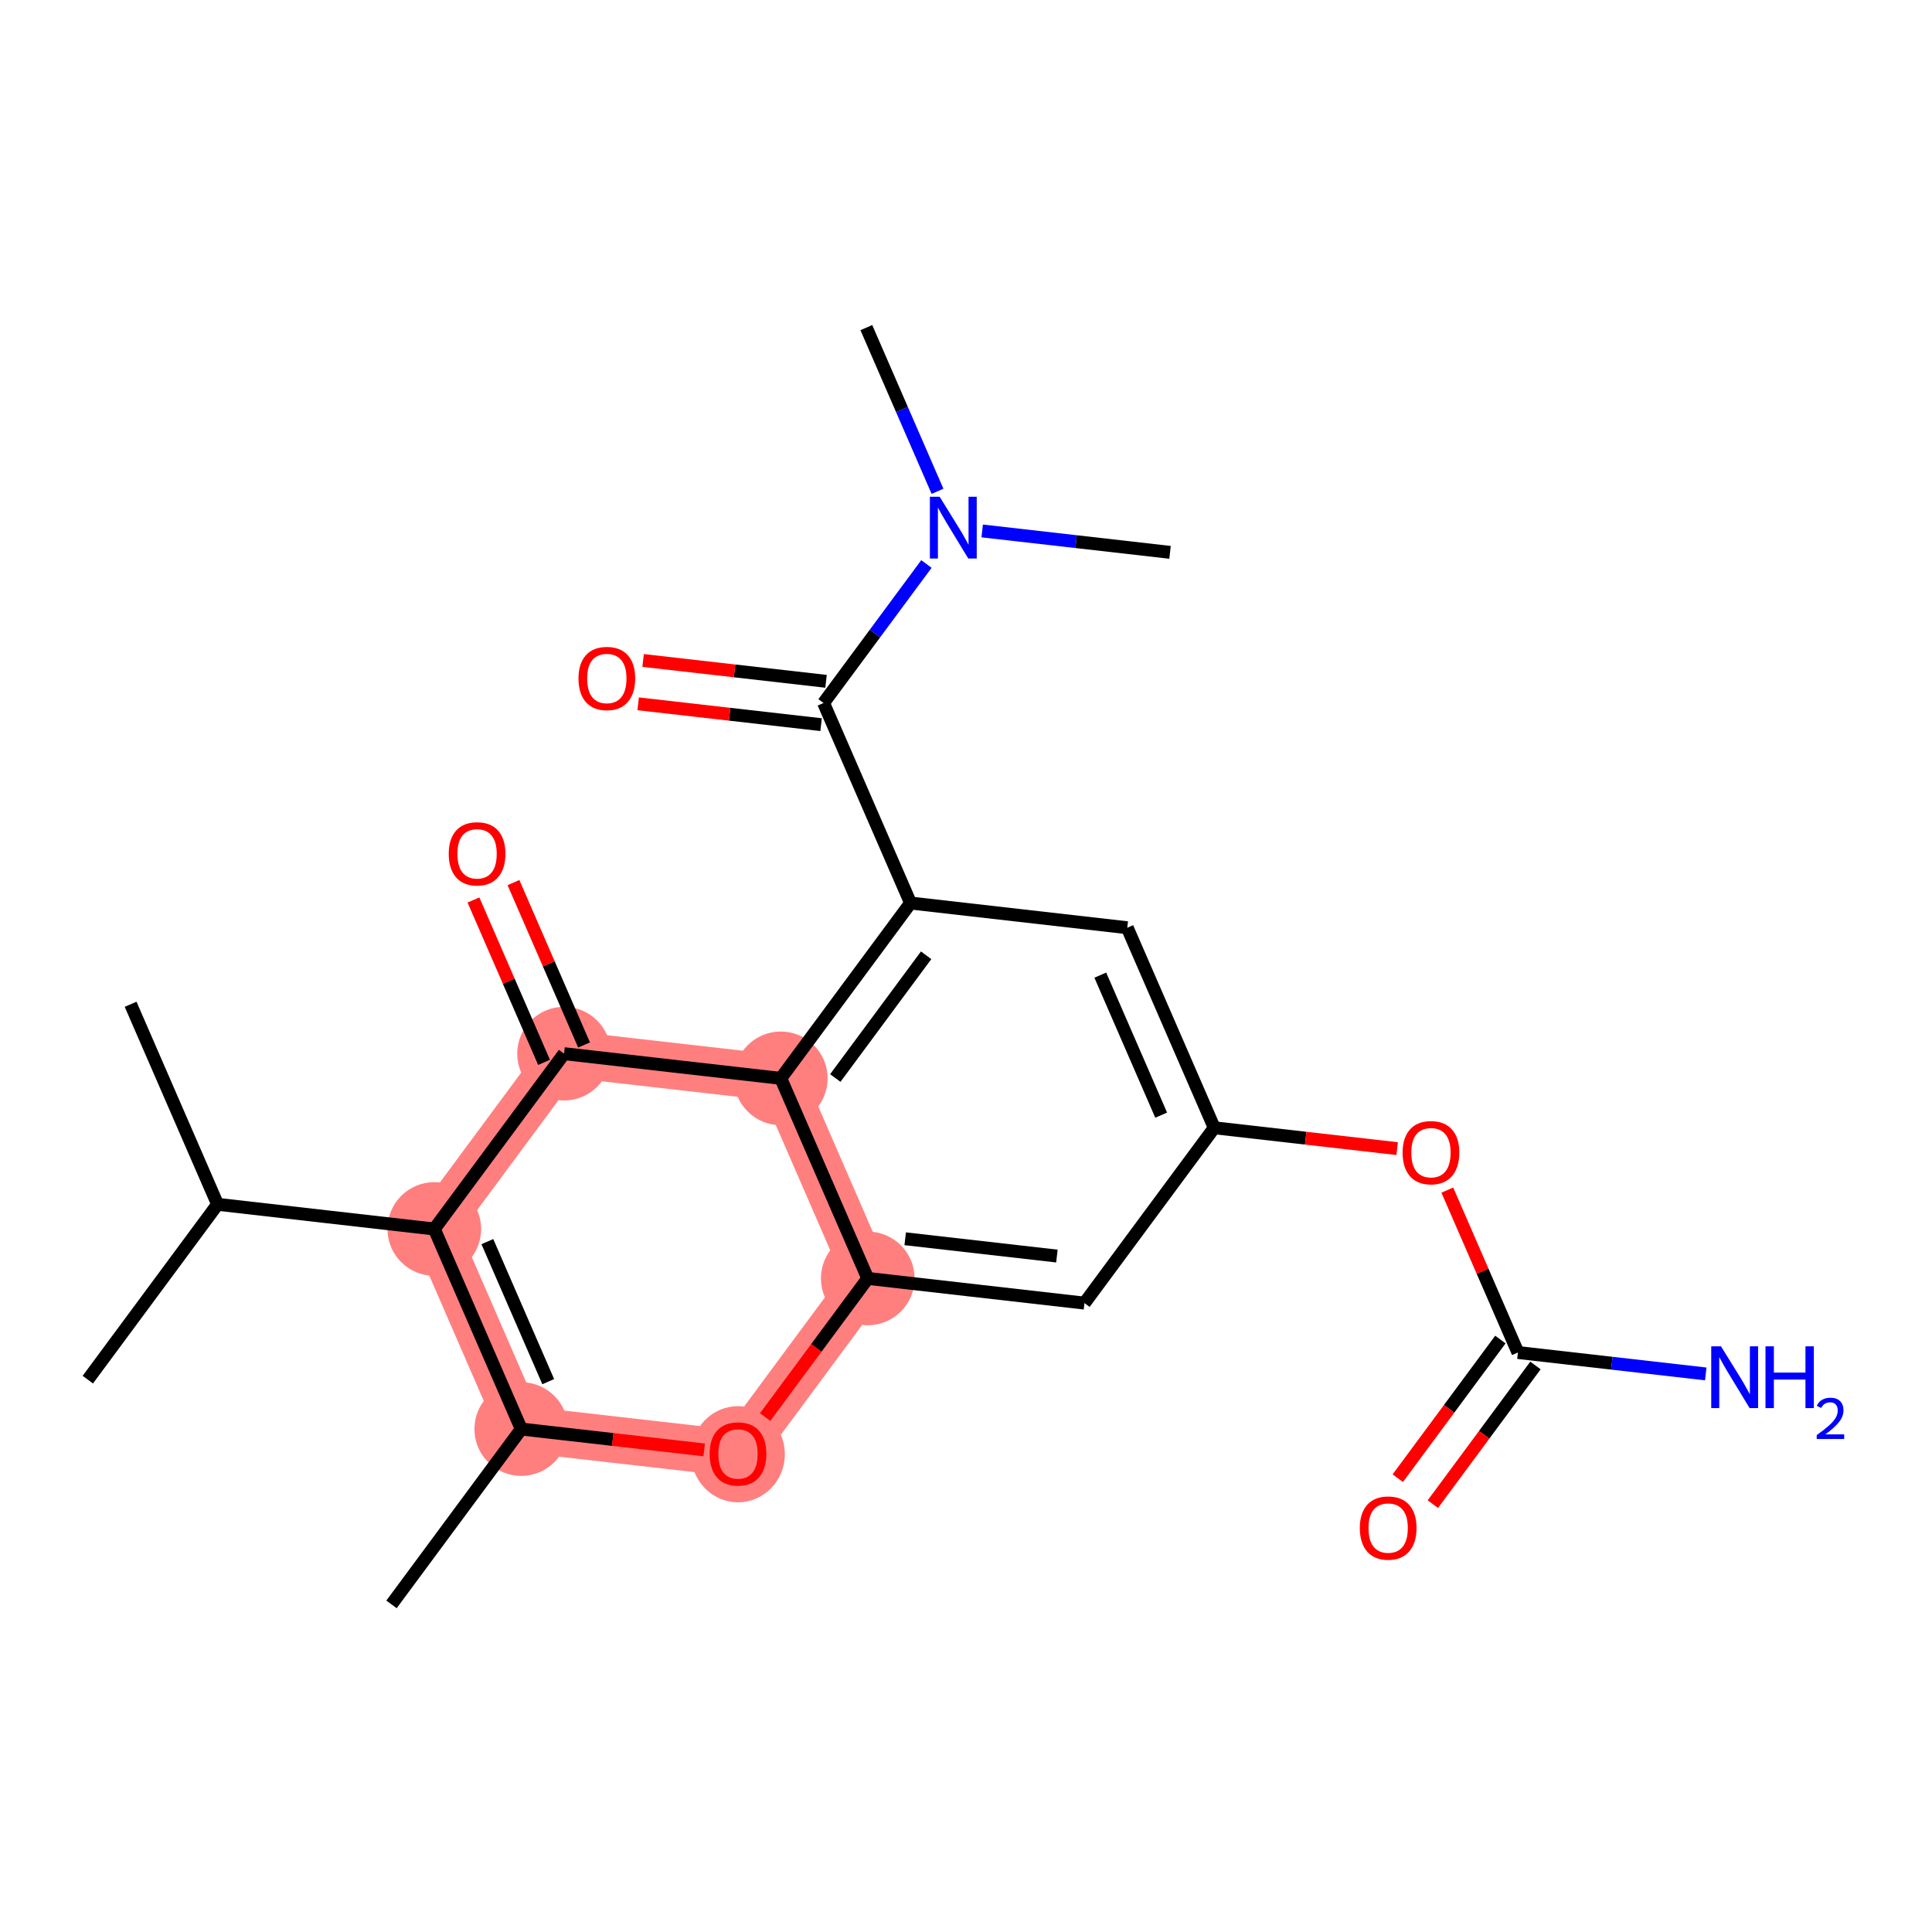 <?xml version='1.0' encoding='iso-8859-1'?>
<svg version='1.1' baseProfile='full'
              xmlns='http://www.w3.org/2000/svg'
                      xmlns:rdkit='http://www.rdkit.org/xml'
                      xmlns:xlink='http://www.w3.org/1999/xlink'
                  xml:space='preserve'
width='300px' height='300px' viewBox='0 0 300 300'>
<!-- END OF HEADER -->
<rect style='opacity:1.0;fill:#FFFFFF;stroke:none' width='300' height='300' x='0' y='0'> </rect>
<rect style='opacity:1.0;fill:#FFFFFF;stroke:none' width='300' height='300' x='0' y='0'> </rect>
<path d='M 80.942,221.902 L 114.596,225.738' style='fill:none;fill-rule:evenodd;stroke:#FF7F7F;stroke-width:7.2px;stroke-linecap:butt;stroke-linejoin:miter;stroke-opacity:1' />
<path d='M 80.942,221.902 L 67.438,190.84' style='fill:none;fill-rule:evenodd;stroke:#FF7F7F;stroke-width:7.2px;stroke-linecap:butt;stroke-linejoin:miter;stroke-opacity:1' />
<path d='M 114.596,225.738 L 134.744,198.511' style='fill:none;fill-rule:evenodd;stroke:#FF7F7F;stroke-width:7.2px;stroke-linecap:butt;stroke-linejoin:miter;stroke-opacity:1' />
<path d='M 134.744,198.511 L 121.239,167.449' style='fill:none;fill-rule:evenodd;stroke:#FF7F7F;stroke-width:7.2px;stroke-linecap:butt;stroke-linejoin:miter;stroke-opacity:1' />
<path d='M 121.239,167.449 L 87.586,163.613' style='fill:none;fill-rule:evenodd;stroke:#FF7F7F;stroke-width:7.2px;stroke-linecap:butt;stroke-linejoin:miter;stroke-opacity:1' />
<path d='M 87.586,163.613 L 67.438,190.84' style='fill:none;fill-rule:evenodd;stroke:#FF7F7F;stroke-width:7.2px;stroke-linecap:butt;stroke-linejoin:miter;stroke-opacity:1' />
<ellipse cx='80.942' cy='221.902' rx='6.774' ry='6.774'  style='fill:#FF7F7F;fill-rule:evenodd;stroke:#FF7F7F;stroke-width:1.0px;stroke-linecap:butt;stroke-linejoin:miter;stroke-opacity:1' />
<ellipse cx='114.596' cy='225.812' rx='6.774' ry='6.965'  style='fill:#FF7F7F;fill-rule:evenodd;stroke:#FF7F7F;stroke-width:1.0px;stroke-linecap:butt;stroke-linejoin:miter;stroke-opacity:1' />
<ellipse cx='134.744' cy='198.511' rx='6.774' ry='6.774'  style='fill:#FF7F7F;fill-rule:evenodd;stroke:#FF7F7F;stroke-width:1.0px;stroke-linecap:butt;stroke-linejoin:miter;stroke-opacity:1' />
<ellipse cx='121.239' cy='167.449' rx='6.774' ry='6.774'  style='fill:#FF7F7F;fill-rule:evenodd;stroke:#FF7F7F;stroke-width:1.0px;stroke-linecap:butt;stroke-linejoin:miter;stroke-opacity:1' />
<ellipse cx='87.586' cy='163.613' rx='6.774' ry='6.774'  style='fill:#FF7F7F;fill-rule:evenodd;stroke:#FF7F7F;stroke-width:1.0px;stroke-linecap:butt;stroke-linejoin:miter;stroke-opacity:1' />
<ellipse cx='67.438' cy='190.84' rx='6.774' ry='6.774'  style='fill:#FF7F7F;fill-rule:evenodd;stroke:#FF7F7F;stroke-width:1.0px;stroke-linecap:butt;stroke-linejoin:miter;stroke-opacity:1' />
<path class='bond-0 atom-0 atom-1' d='M 60.794,249.129 L 80.942,221.902' style='fill:none;fill-rule:evenodd;stroke:#000000;stroke-width:2.0px;stroke-linecap:butt;stroke-linejoin:miter;stroke-opacity:1' />
<path class='bond-1 atom-1 atom-2' d='M 80.942,221.902 L 95.144,223.521' style='fill:none;fill-rule:evenodd;stroke:#000000;stroke-width:2.0px;stroke-linecap:butt;stroke-linejoin:miter;stroke-opacity:1' />
<path class='bond-1 atom-1 atom-2' d='M 95.144,223.521 L 109.346,225.139' style='fill:none;fill-rule:evenodd;stroke:#FF0000;stroke-width:2.0px;stroke-linecap:butt;stroke-linejoin:miter;stroke-opacity:1' />
<path class='bond-23 atom-20 atom-1' d='M 67.438,190.84 L 80.942,221.902' style='fill:none;fill-rule:evenodd;stroke:#000000;stroke-width:2.0px;stroke-linecap:butt;stroke-linejoin:miter;stroke-opacity:1' />
<path class='bond-23 atom-20 atom-1' d='M 75.676,192.798 L 85.129,214.542' style='fill:none;fill-rule:evenodd;stroke:#000000;stroke-width:2.0px;stroke-linecap:butt;stroke-linejoin:miter;stroke-opacity:1' />
<path class='bond-2 atom-2 atom-3' d='M 118.812,220.041 L 126.778,209.276' style='fill:none;fill-rule:evenodd;stroke:#FF0000;stroke-width:2.0px;stroke-linecap:butt;stroke-linejoin:miter;stroke-opacity:1' />
<path class='bond-2 atom-2 atom-3' d='M 126.778,209.276 L 134.744,198.511' style='fill:none;fill-rule:evenodd;stroke:#000000;stroke-width:2.0px;stroke-linecap:butt;stroke-linejoin:miter;stroke-opacity:1' />
<path class='bond-3 atom-3 atom-4' d='M 134.744,198.511 L 168.397,202.346' style='fill:none;fill-rule:evenodd;stroke:#000000;stroke-width:2.0px;stroke-linecap:butt;stroke-linejoin:miter;stroke-opacity:1' />
<path class='bond-3 atom-3 atom-4' d='M 140.559,192.356 L 164.116,195.04' style='fill:none;fill-rule:evenodd;stroke:#000000;stroke-width:2.0px;stroke-linecap:butt;stroke-linejoin:miter;stroke-opacity:1' />
<path class='bond-24 atom-17 atom-3' d='M 121.239,167.449 L 134.744,198.511' style='fill:none;fill-rule:evenodd;stroke:#000000;stroke-width:2.0px;stroke-linecap:butt;stroke-linejoin:miter;stroke-opacity:1' />
<path class='bond-4 atom-4 atom-5' d='M 168.397,202.346 L 188.545,175.12' style='fill:none;fill-rule:evenodd;stroke:#000000;stroke-width:2.0px;stroke-linecap:butt;stroke-linejoin:miter;stroke-opacity:1' />
<path class='bond-5 atom-5 atom-6' d='M 188.545,175.12 L 202.747,176.738' style='fill:none;fill-rule:evenodd;stroke:#000000;stroke-width:2.0px;stroke-linecap:butt;stroke-linejoin:miter;stroke-opacity:1' />
<path class='bond-5 atom-5 atom-6' d='M 202.747,176.738 L 216.948,178.357' style='fill:none;fill-rule:evenodd;stroke:#FF0000;stroke-width:2.0px;stroke-linecap:butt;stroke-linejoin:miter;stroke-opacity:1' />
<path class='bond-9 atom-5 atom-10' d='M 188.545,175.12 L 175.04,144.058' style='fill:none;fill-rule:evenodd;stroke:#000000;stroke-width:2.0px;stroke-linecap:butt;stroke-linejoin:miter;stroke-opacity:1' />
<path class='bond-9 atom-5 atom-10' d='M 180.307,173.161 L 170.853,151.418' style='fill:none;fill-rule:evenodd;stroke:#000000;stroke-width:2.0px;stroke-linecap:butt;stroke-linejoin:miter;stroke-opacity:1' />
<path class='bond-6 atom-6 atom-7' d='M 224.74,184.801 L 230.221,197.409' style='fill:none;fill-rule:evenodd;stroke:#FF0000;stroke-width:2.0px;stroke-linecap:butt;stroke-linejoin:miter;stroke-opacity:1' />
<path class='bond-6 atom-6 atom-7' d='M 230.221,197.409 L 235.703,210.017' style='fill:none;fill-rule:evenodd;stroke:#000000;stroke-width:2.0px;stroke-linecap:butt;stroke-linejoin:miter;stroke-opacity:1' />
<path class='bond-7 atom-7 atom-8' d='M 235.703,210.017 L 250.287,211.679' style='fill:none;fill-rule:evenodd;stroke:#000000;stroke-width:2.0px;stroke-linecap:butt;stroke-linejoin:miter;stroke-opacity:1' />
<path class='bond-7 atom-7 atom-8' d='M 250.287,211.679 L 264.872,213.342' style='fill:none;fill-rule:evenodd;stroke:#0000FF;stroke-width:2.0px;stroke-linecap:butt;stroke-linejoin:miter;stroke-opacity:1' />
<path class='bond-8 atom-7 atom-9' d='M 232.98,208.002 L 225.014,218.767' style='fill:none;fill-rule:evenodd;stroke:#000000;stroke-width:2.0px;stroke-linecap:butt;stroke-linejoin:miter;stroke-opacity:1' />
<path class='bond-8 atom-7 atom-9' d='M 225.014,218.767 L 217.048,229.532' style='fill:none;fill-rule:evenodd;stroke:#FF0000;stroke-width:2.0px;stroke-linecap:butt;stroke-linejoin:miter;stroke-opacity:1' />
<path class='bond-8 atom-7 atom-9' d='M 238.426,212.032 L 230.46,222.797' style='fill:none;fill-rule:evenodd;stroke:#000000;stroke-width:2.0px;stroke-linecap:butt;stroke-linejoin:miter;stroke-opacity:1' />
<path class='bond-8 atom-7 atom-9' d='M 230.46,222.797 L 222.493,233.562' style='fill:none;fill-rule:evenodd;stroke:#FF0000;stroke-width:2.0px;stroke-linecap:butt;stroke-linejoin:miter;stroke-opacity:1' />
<path class='bond-10 atom-10 atom-11' d='M 175.04,144.058 L 141.387,140.222' style='fill:none;fill-rule:evenodd;stroke:#000000;stroke-width:2.0px;stroke-linecap:butt;stroke-linejoin:miter;stroke-opacity:1' />
<path class='bond-11 atom-11 atom-12' d='M 141.387,140.222 L 127.882,109.16' style='fill:none;fill-rule:evenodd;stroke:#000000;stroke-width:2.0px;stroke-linecap:butt;stroke-linejoin:miter;stroke-opacity:1' />
<path class='bond-16 atom-11 atom-17' d='M 141.387,140.222 L 121.239,167.449' style='fill:none;fill-rule:evenodd;stroke:#000000;stroke-width:2.0px;stroke-linecap:butt;stroke-linejoin:miter;stroke-opacity:1' />
<path class='bond-16 atom-11 atom-17' d='M 143.81,148.336 L 129.706,167.394' style='fill:none;fill-rule:evenodd;stroke:#000000;stroke-width:2.0px;stroke-linecap:butt;stroke-linejoin:miter;stroke-opacity:1' />
<path class='bond-12 atom-12 atom-13' d='M 128.266,105.795 L 114.064,104.176' style='fill:none;fill-rule:evenodd;stroke:#000000;stroke-width:2.0px;stroke-linecap:butt;stroke-linejoin:miter;stroke-opacity:1' />
<path class='bond-12 atom-12 atom-13' d='M 114.064,104.176 L 99.862,102.558' style='fill:none;fill-rule:evenodd;stroke:#FF0000;stroke-width:2.0px;stroke-linecap:butt;stroke-linejoin:miter;stroke-opacity:1' />
<path class='bond-12 atom-12 atom-13' d='M 127.498,112.525 L 113.297,110.907' style='fill:none;fill-rule:evenodd;stroke:#000000;stroke-width:2.0px;stroke-linecap:butt;stroke-linejoin:miter;stroke-opacity:1' />
<path class='bond-12 atom-12 atom-13' d='M 113.297,110.907 L 99.095,109.288' style='fill:none;fill-rule:evenodd;stroke:#FF0000;stroke-width:2.0px;stroke-linecap:butt;stroke-linejoin:miter;stroke-opacity:1' />
<path class='bond-13 atom-12 atom-14' d='M 127.882,109.16 L 135.868,98.368' style='fill:none;fill-rule:evenodd;stroke:#000000;stroke-width:2.0px;stroke-linecap:butt;stroke-linejoin:miter;stroke-opacity:1' />
<path class='bond-13 atom-12 atom-14' d='M 135.868,98.368 L 143.854,87.576' style='fill:none;fill-rule:evenodd;stroke:#0000FF;stroke-width:2.0px;stroke-linecap:butt;stroke-linejoin:miter;stroke-opacity:1' />
<path class='bond-14 atom-14 atom-15' d='M 145.577,76.29 L 140.051,63.581' style='fill:none;fill-rule:evenodd;stroke:#0000FF;stroke-width:2.0px;stroke-linecap:butt;stroke-linejoin:miter;stroke-opacity:1' />
<path class='bond-14 atom-14 atom-15' d='M 140.051,63.581 L 134.525,50.871' style='fill:none;fill-rule:evenodd;stroke:#000000;stroke-width:2.0px;stroke-linecap:butt;stroke-linejoin:miter;stroke-opacity:1' />
<path class='bond-15 atom-14 atom-16' d='M 152.515,82.444 L 167.099,84.106' style='fill:none;fill-rule:evenodd;stroke:#0000FF;stroke-width:2.0px;stroke-linecap:butt;stroke-linejoin:miter;stroke-opacity:1' />
<path class='bond-15 atom-14 atom-16' d='M 167.099,84.106 L 181.683,85.769' style='fill:none;fill-rule:evenodd;stroke:#000000;stroke-width:2.0px;stroke-linecap:butt;stroke-linejoin:miter;stroke-opacity:1' />
<path class='bond-17 atom-17 atom-18' d='M 121.239,167.449 L 87.586,163.613' style='fill:none;fill-rule:evenodd;stroke:#000000;stroke-width:2.0px;stroke-linecap:butt;stroke-linejoin:miter;stroke-opacity:1' />
<path class='bond-18 atom-18 atom-19' d='M 90.692,162.263 L 85.21,149.655' style='fill:none;fill-rule:evenodd;stroke:#000000;stroke-width:2.0px;stroke-linecap:butt;stroke-linejoin:miter;stroke-opacity:1' />
<path class='bond-18 atom-18 atom-19' d='M 85.21,149.655 L 79.729,137.047' style='fill:none;fill-rule:evenodd;stroke:#FF0000;stroke-width:2.0px;stroke-linecap:butt;stroke-linejoin:miter;stroke-opacity:1' />
<path class='bond-18 atom-18 atom-19' d='M 84.48,164.964 L 78.998,152.356' style='fill:none;fill-rule:evenodd;stroke:#000000;stroke-width:2.0px;stroke-linecap:butt;stroke-linejoin:miter;stroke-opacity:1' />
<path class='bond-18 atom-18 atom-19' d='M 78.998,152.356 L 73.516,139.748' style='fill:none;fill-rule:evenodd;stroke:#FF0000;stroke-width:2.0px;stroke-linecap:butt;stroke-linejoin:miter;stroke-opacity:1' />
<path class='bond-19 atom-18 atom-20' d='M 87.586,163.613 L 67.438,190.84' style='fill:none;fill-rule:evenodd;stroke:#000000;stroke-width:2.0px;stroke-linecap:butt;stroke-linejoin:miter;stroke-opacity:1' />
<path class='bond-20 atom-20 atom-21' d='M 67.438,190.84 L 33.785,187.005' style='fill:none;fill-rule:evenodd;stroke:#000000;stroke-width:2.0px;stroke-linecap:butt;stroke-linejoin:miter;stroke-opacity:1' />
<path class='bond-21 atom-21 atom-22' d='M 33.785,187.005 L 20.28,155.942' style='fill:none;fill-rule:evenodd;stroke:#000000;stroke-width:2.0px;stroke-linecap:butt;stroke-linejoin:miter;stroke-opacity:1' />
<path class='bond-22 atom-21 atom-23' d='M 33.785,187.005 L 13.636,214.231' style='fill:none;fill-rule:evenodd;stroke:#000000;stroke-width:2.0px;stroke-linecap:butt;stroke-linejoin:miter;stroke-opacity:1' />
<path  class='atom-2' d='M 110.192 225.765
Q 110.192 223.462, 111.33 222.174
Q 112.469 220.887, 114.596 220.887
Q 116.723 220.887, 117.861 222.174
Q 118.999 223.462, 118.999 225.765
Q 118.999 228.095, 117.847 229.423
Q 116.696 230.737, 114.596 230.737
Q 112.482 230.737, 111.33 229.423
Q 110.192 228.109, 110.192 225.765
M 114.596 229.653
Q 116.059 229.653, 116.845 228.678
Q 117.644 227.689, 117.644 225.765
Q 117.644 223.882, 116.845 222.933
Q 116.059 221.971, 114.596 221.971
Q 113.132 221.971, 112.333 222.92
Q 111.547 223.868, 111.547 225.765
Q 111.547 227.702, 112.333 228.678
Q 113.132 229.653, 114.596 229.653
' fill='#FF0000'/>
<path  class='atom-6' d='M 217.795 178.982
Q 217.795 176.679, 218.933 175.392
Q 220.071 174.105, 222.198 174.105
Q 224.325 174.105, 225.463 175.392
Q 226.601 176.679, 226.601 178.982
Q 226.601 181.313, 225.45 182.64
Q 224.298 183.954, 222.198 183.954
Q 220.085 183.954, 218.933 182.64
Q 217.795 181.326, 217.795 178.982
M 222.198 182.871
Q 223.661 182.871, 224.447 181.895
Q 225.246 180.906, 225.246 178.982
Q 225.246 177.099, 224.447 176.151
Q 223.661 175.189, 222.198 175.189
Q 220.735 175.189, 219.935 176.137
Q 219.15 177.085, 219.15 178.982
Q 219.15 180.92, 219.935 181.895
Q 220.735 182.871, 222.198 182.871
' fill='#FF0000'/>
<path  class='atom-8' d='M 267.236 209.057
L 270.379 214.137
Q 270.691 214.639, 271.192 215.546
Q 271.693 216.454, 271.72 216.508
L 271.72 209.057
L 272.994 209.057
L 272.994 218.649
L 271.68 218.649
L 268.306 213.094
Q 267.913 212.444, 267.493 211.699
Q 267.087 210.953, 266.965 210.723
L 266.965 218.649
L 265.718 218.649
L 265.718 209.057
L 267.236 209.057
' fill='#0000FF'/>
<path  class='atom-8' d='M 274.145 209.057
L 275.446 209.057
L 275.446 213.135
L 280.351 213.135
L 280.351 209.057
L 281.651 209.057
L 281.651 218.649
L 280.351 218.649
L 280.351 214.219
L 275.446 214.219
L 275.446 218.649
L 274.145 218.649
L 274.145 209.057
' fill='#0000FF'/>
<path  class='atom-8' d='M 282.116 218.312
Q 282.349 217.713, 282.903 217.382
Q 283.458 217.043, 284.227 217.043
Q 285.183 217.043, 285.72 217.561
Q 286.256 218.08, 286.256 219.001
Q 286.256 219.94, 285.559 220.816
Q 284.87 221.692, 283.44 222.73
L 286.364 222.73
L 286.364 223.445
L 282.098 223.445
L 282.098 222.846
Q 283.279 222.005, 283.976 221.379
Q 284.683 220.753, 285.022 220.19
Q 285.362 219.627, 285.362 219.046
Q 285.362 218.438, 285.058 218.098
Q 284.754 217.758, 284.227 217.758
Q 283.717 217.758, 283.377 217.964
Q 283.037 218.169, 282.796 218.625
L 282.116 218.312
' fill='#0000FF'/>
<path  class='atom-9' d='M 211.152 237.271
Q 211.152 234.968, 212.29 233.681
Q 213.428 232.394, 215.555 232.394
Q 217.682 232.394, 218.82 233.681
Q 219.958 234.968, 219.958 237.271
Q 219.958 239.601, 218.806 240.929
Q 217.655 242.243, 215.555 242.243
Q 213.441 242.243, 212.29 240.929
Q 211.152 239.615, 211.152 237.271
M 215.555 241.159
Q 217.018 241.159, 217.804 240.184
Q 218.603 239.195, 218.603 237.271
Q 218.603 235.388, 217.804 234.439
Q 217.018 233.478, 215.555 233.478
Q 214.092 233.478, 213.292 234.426
Q 212.506 235.374, 212.506 237.271
Q 212.506 239.209, 213.292 240.184
Q 214.092 241.159, 215.555 241.159
' fill='#FF0000'/>
<path  class='atom-13' d='M 89.826 105.352
Q 89.826 103.048, 90.964 101.761
Q 92.102 100.474, 94.229 100.474
Q 96.356 100.474, 97.494 101.761
Q 98.632 103.048, 98.632 105.352
Q 98.632 107.682, 97.481 109.01
Q 96.329 110.324, 94.229 110.324
Q 92.115 110.324, 90.964 109.01
Q 89.826 107.695, 89.826 105.352
M 94.229 109.24
Q 95.692 109.24, 96.478 108.264
Q 97.277 107.275, 97.277 105.352
Q 97.277 103.468, 96.478 102.52
Q 95.692 101.558, 94.229 101.558
Q 92.766 101.558, 91.966 102.506
Q 91.18 103.455, 91.18 105.352
Q 91.18 107.289, 91.966 108.264
Q 92.766 109.24, 94.229 109.24
' fill='#FF0000'/>
<path  class='atom-14' d='M 145.91 77.137
L 149.053 82.218
Q 149.365 82.719, 149.866 83.627
Q 150.367 84.534, 150.394 84.589
L 150.394 77.137
L 151.668 77.137
L 151.668 86.729
L 150.354 86.729
L 146.98 81.174
Q 146.587 80.524, 146.167 79.779
Q 145.761 79.034, 145.639 78.804
L 145.639 86.729
L 144.392 86.729
L 144.392 77.137
L 145.91 77.137
' fill='#0000FF'/>
<path  class='atom-19' d='M 69.678 132.578
Q 69.678 130.275, 70.816 128.988
Q 71.954 127.701, 74.081 127.701
Q 76.208 127.701, 77.346 128.988
Q 78.484 130.275, 78.484 132.578
Q 78.484 134.909, 77.332 136.236
Q 76.181 137.551, 74.081 137.551
Q 71.967 137.551, 70.816 136.236
Q 69.678 134.922, 69.678 132.578
M 74.081 136.467
Q 75.544 136.467, 76.33 135.491
Q 77.129 134.502, 77.129 132.578
Q 77.129 130.695, 76.33 129.747
Q 75.544 128.785, 74.081 128.785
Q 72.618 128.785, 71.818 129.733
Q 71.032 130.682, 71.032 132.578
Q 71.032 134.516, 71.818 135.491
Q 72.618 136.467, 74.081 136.467
' fill='#FF0000'/>
</svg>
